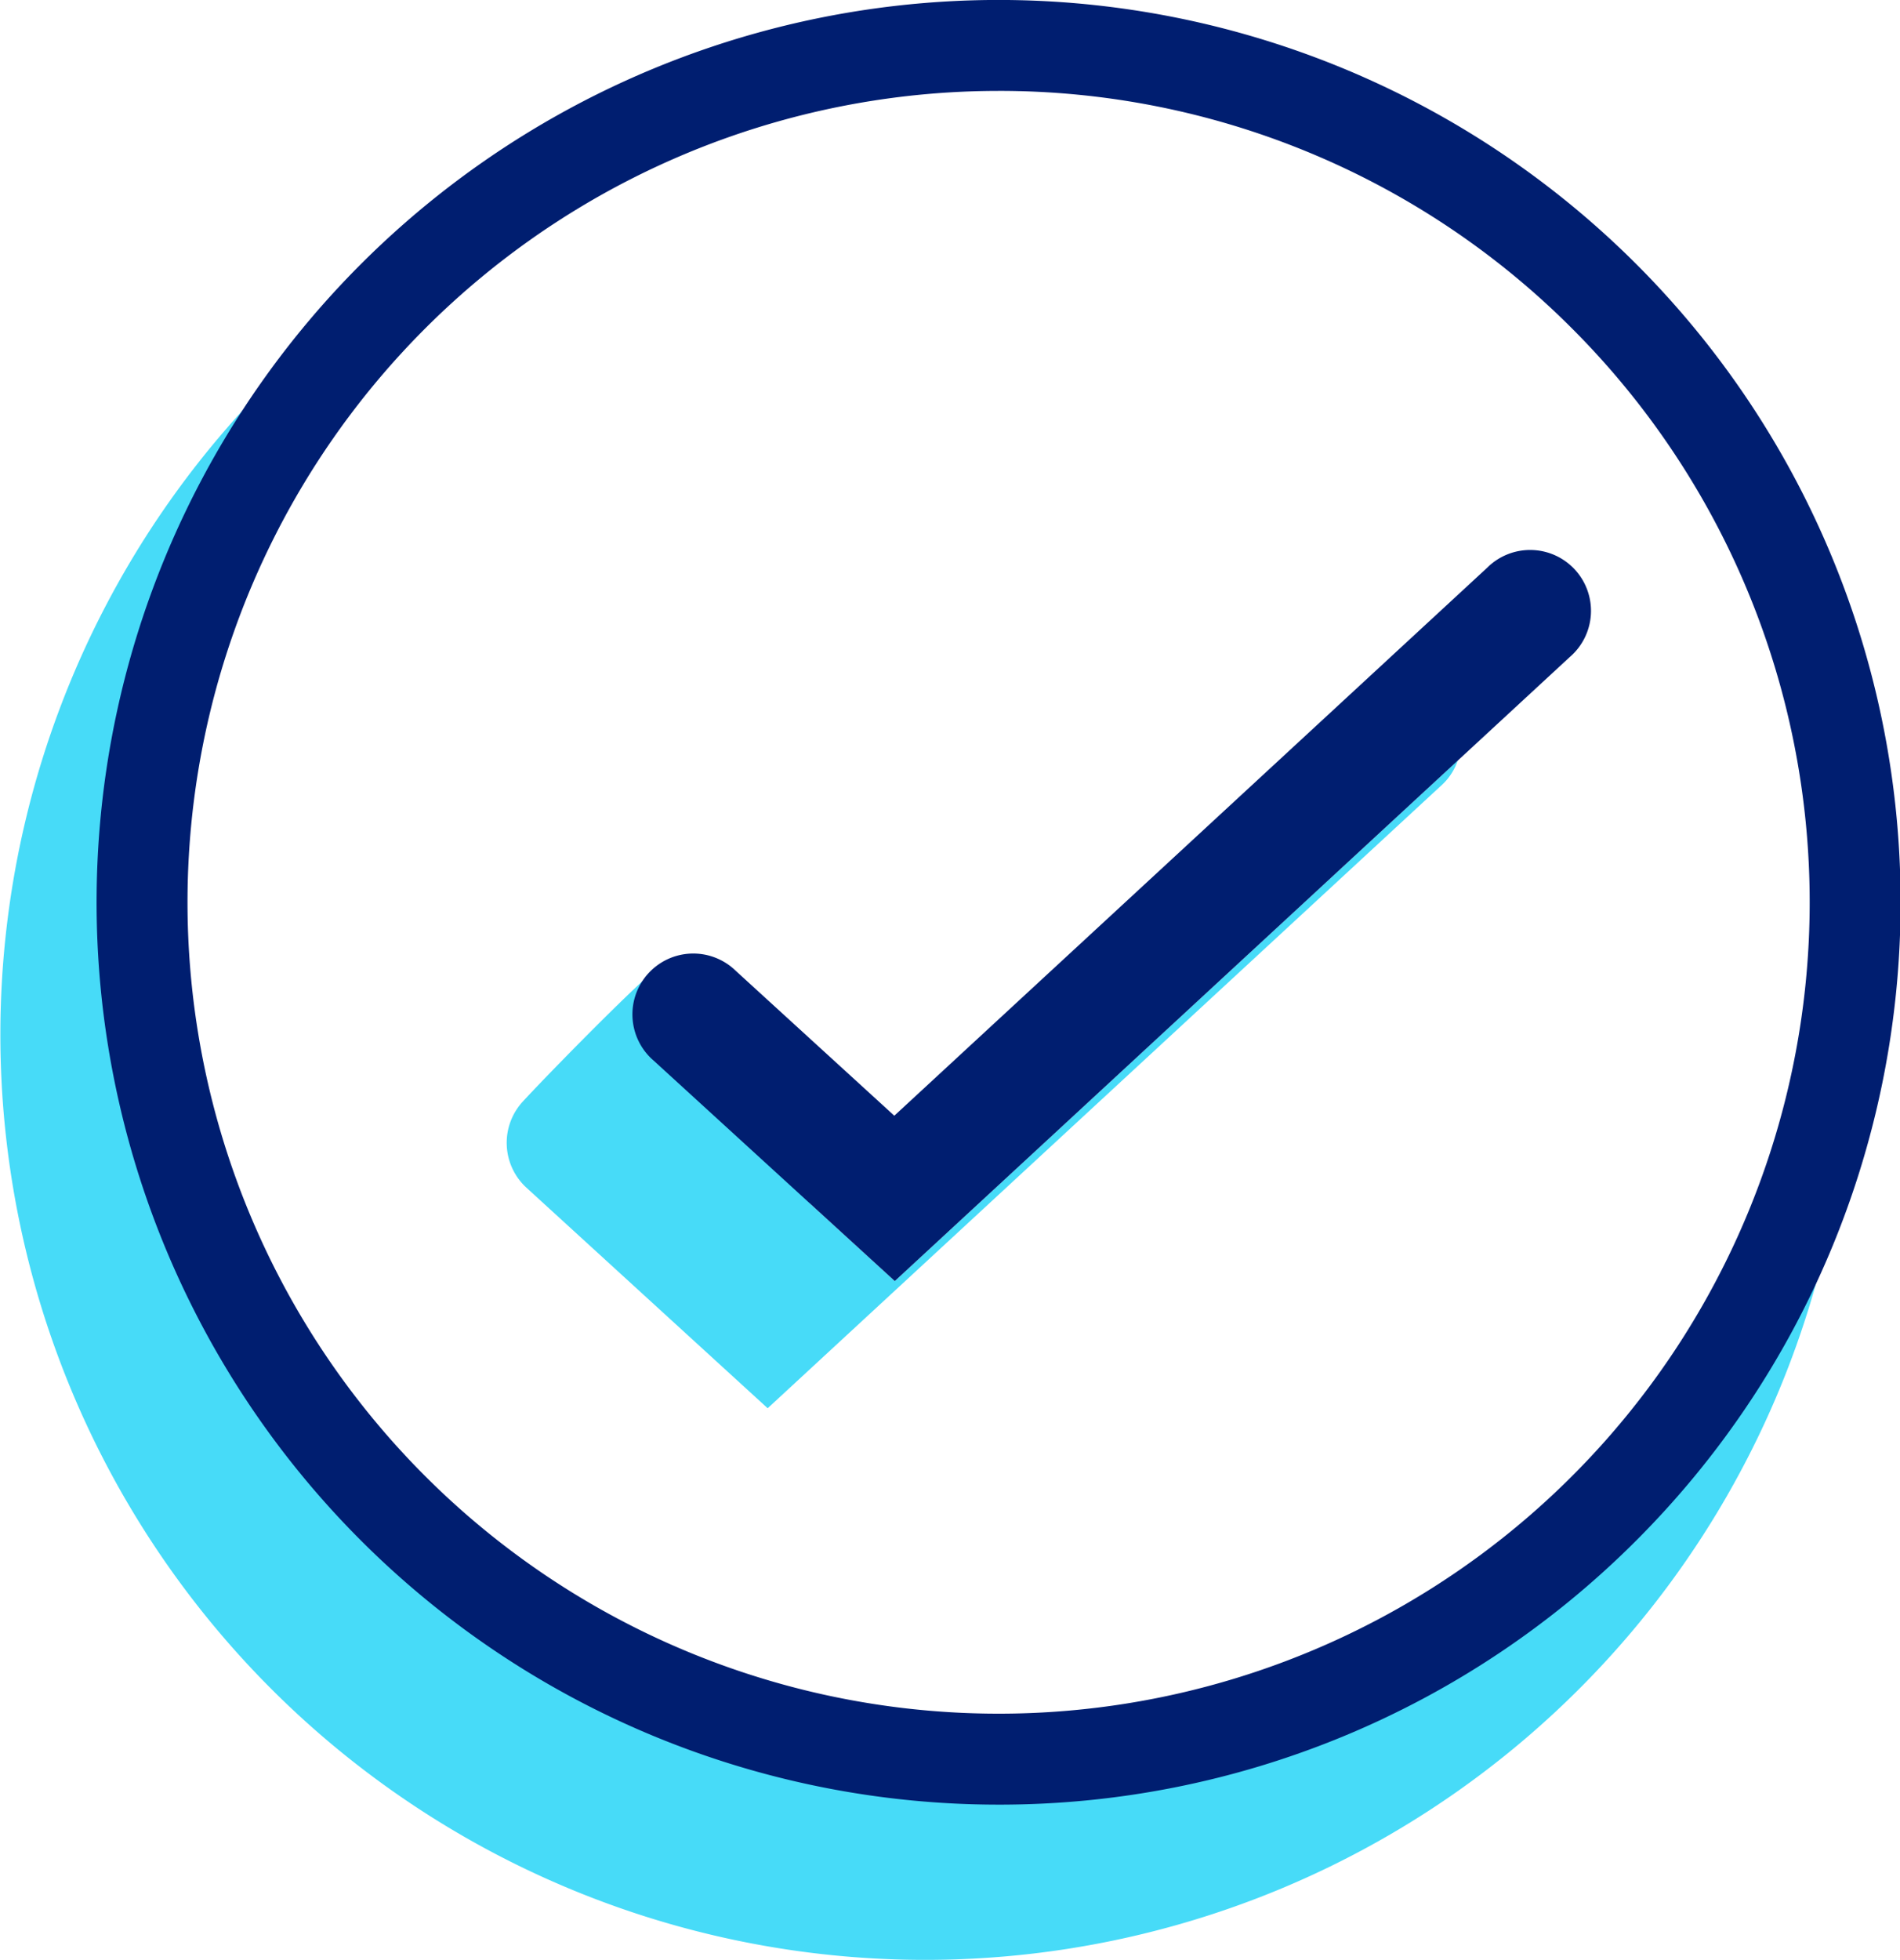 <svg xmlns="http://www.w3.org/2000/svg" width="128.015" height="131.999" viewBox="0 0 128.015 131.999"><path d="M266.381,97.73a59.773,59.773,0,0,1-88.945-79.6A62.313,62.313,0,1,0,280.672,74.585a59.311,59.311,0,0,1-14.29,23.145" transform="translate(-156.863 5.313)" fill="#47dbf8"/><path d="M222.64,121.544a60.774,60.774,0,1,1,42.993-17.782,60.62,60.62,0,0,1-42.993,17.782m0-115.422A54.648,54.648,0,1,0,261.3,22.108,54.5,54.5,0,0,0,222.64,6.121" transform="translate(-155.396 0.001)" fill="#001e70"/><path d="M200.85,83.237l45.473-42.026a4,4,0,0,0,1.019-1.592L209.416,74.671l-5.722-5.229,2.166-6.067-12.955-9.346c-2,1.762-7.037,6.9-8.566,8.565a4.1,4.1,0,0,0,.264,5.794Z" transform="translate(-149.127 11.611)" fill="#47dbf8"/><path d="M207.474,77.862,191.227,63.014a4.1,4.1,0,1,1,5.525-6.054l10.689,9.765,39.948-36.91a4.1,4.1,0,1,1,5.557,6.022Z" transform="translate(-147.186 8.42)" fill="#001e70"/></svg>